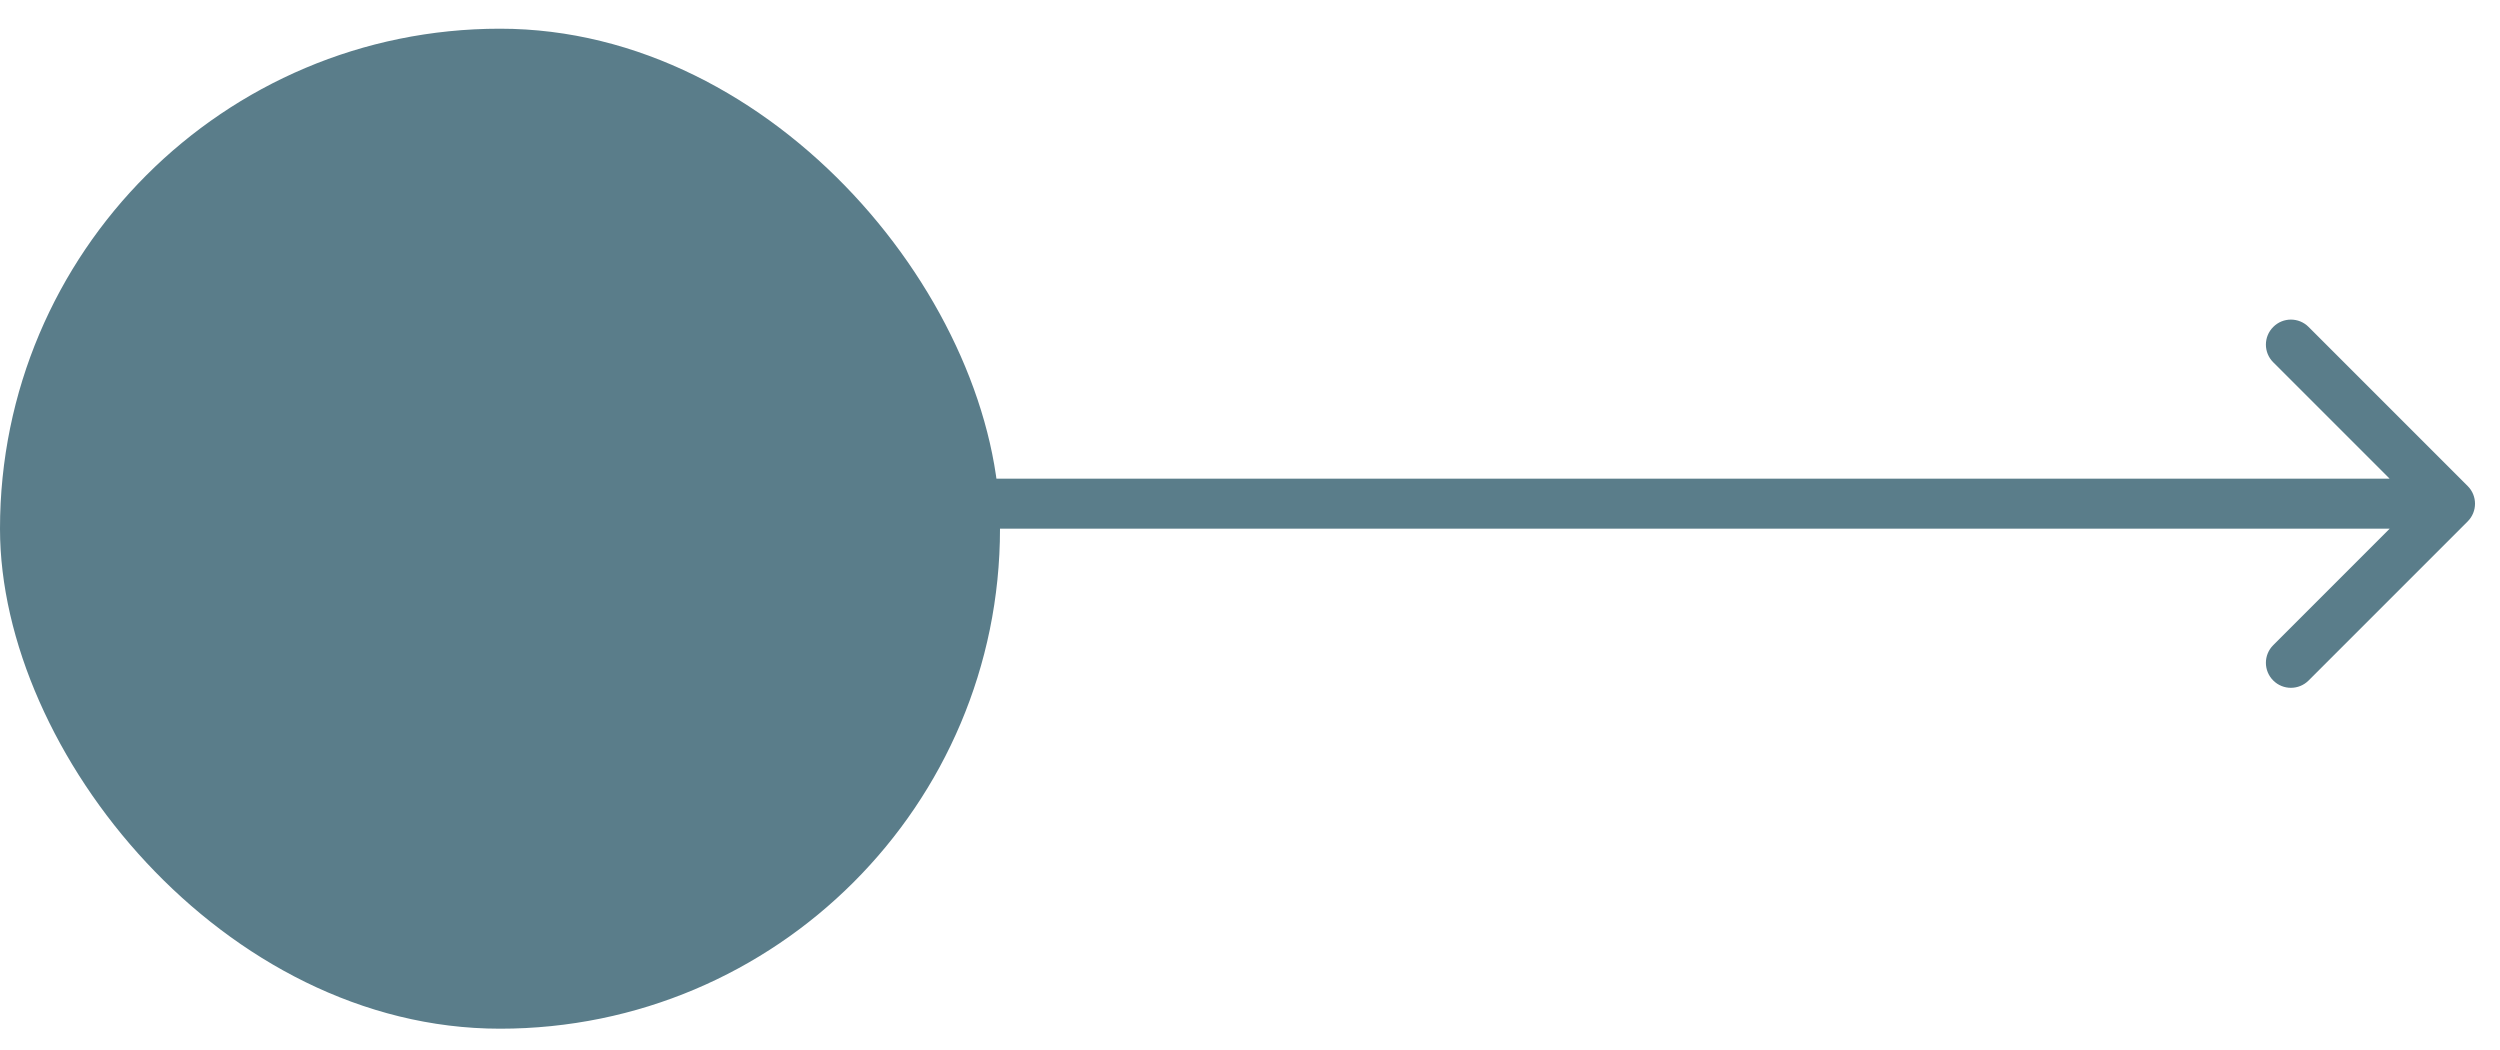 <svg width="50" height="21" viewBox="0 0 50 21" fill="none" xmlns="http://www.w3.org/2000/svg">
<rect y="0.574" width="20" height="20" rx="10" fill="#5A7D8A"/>
<path d="M10 9.574C9.724 9.574 9.5 9.798 9.5 10.074C9.5 10.35 9.724 10.574 10 10.574V9.574ZM49.354 10.428C49.549 10.232 49.549 9.916 49.354 9.721L46.172 6.539C45.976 6.343 45.66 6.343 45.465 6.539C45.269 6.734 45.269 7.051 45.465 7.246L48.293 10.074L45.465 12.903C45.269 13.098 45.269 13.415 45.465 13.61C45.66 13.805 45.976 13.805 46.172 13.61L49.354 10.428ZM10 10.574H49V9.574H10V10.574Z" fill="#5A7D8A"/>
</svg>

